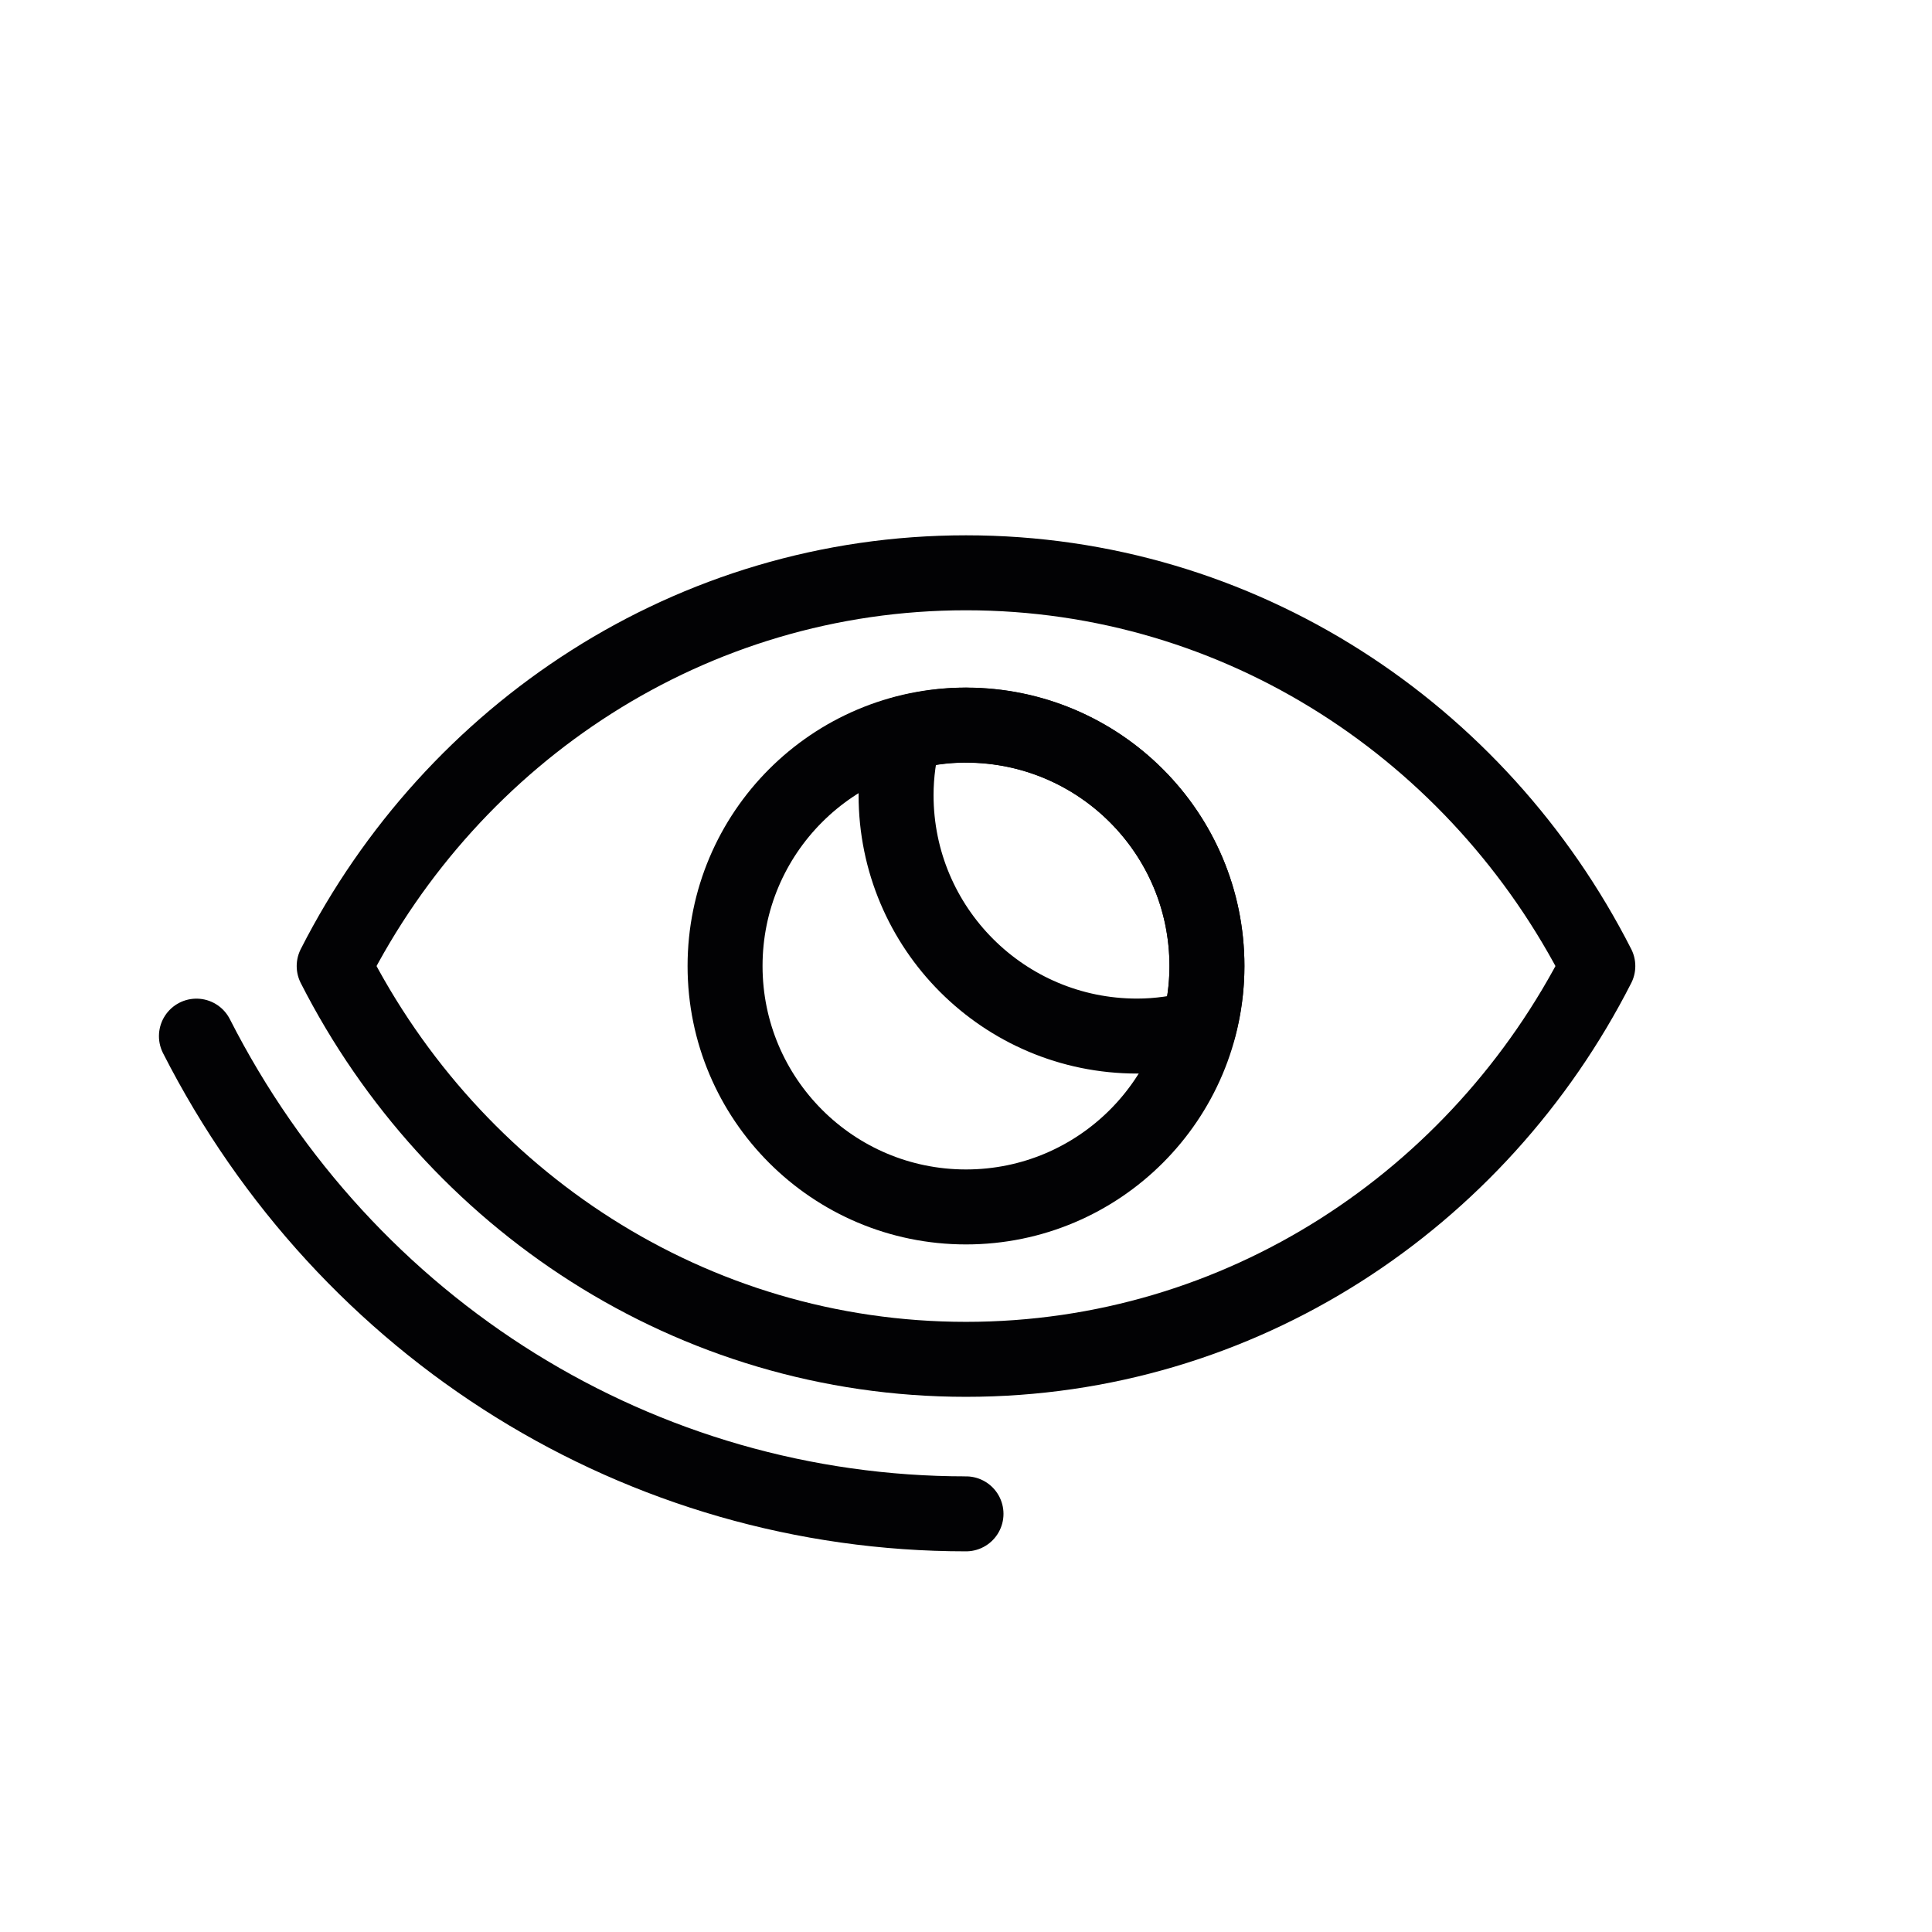 <?xml version="1.0" encoding="UTF-8"?><svg id="a" xmlns="http://www.w3.org/2000/svg" width="100mm" height="100mm" viewBox="0 0 283.46 283.46"><defs><style>.b{fill:none;stroke:#020204;stroke-linecap:round;stroke-linejoin:round;stroke-width:11px;}</style></defs><path class="b" d="M141.73,222.11c-47.64,0-90.91-26.86-112.91-70.09"/><path class="b" d="M141.73,199.44c40.33,0,75.26-23.43,92.7-57.7-17.44-34.27-52.38-57.7-92.7-57.7s-75.26,23.43-92.7,57.7c17.44,34.27,52.38,57.7,92.7,57.7Z"/><path class="b" d="M177.08,141.73c0,19.52-15.83,35.35-35.35,35.35s-35.35-15.83-35.35-35.35,15.82-35.35,35.35-35.35,35.35,15.83,35.35,35.35Z"/><path class="b" d="M141.73,106.39c-3.14,0-6.16.45-9.05,1.21-.77,2.89-1.21,5.92-1.21,9.06,0,19.52,15.82,35.35,35.35,35.35,3.14,0,6.16-.45,9.05-1.21.77-2.89,1.21-5.92,1.21-9.05,0-19.52-15.83-35.35-35.35-35.35Z"/></svg>